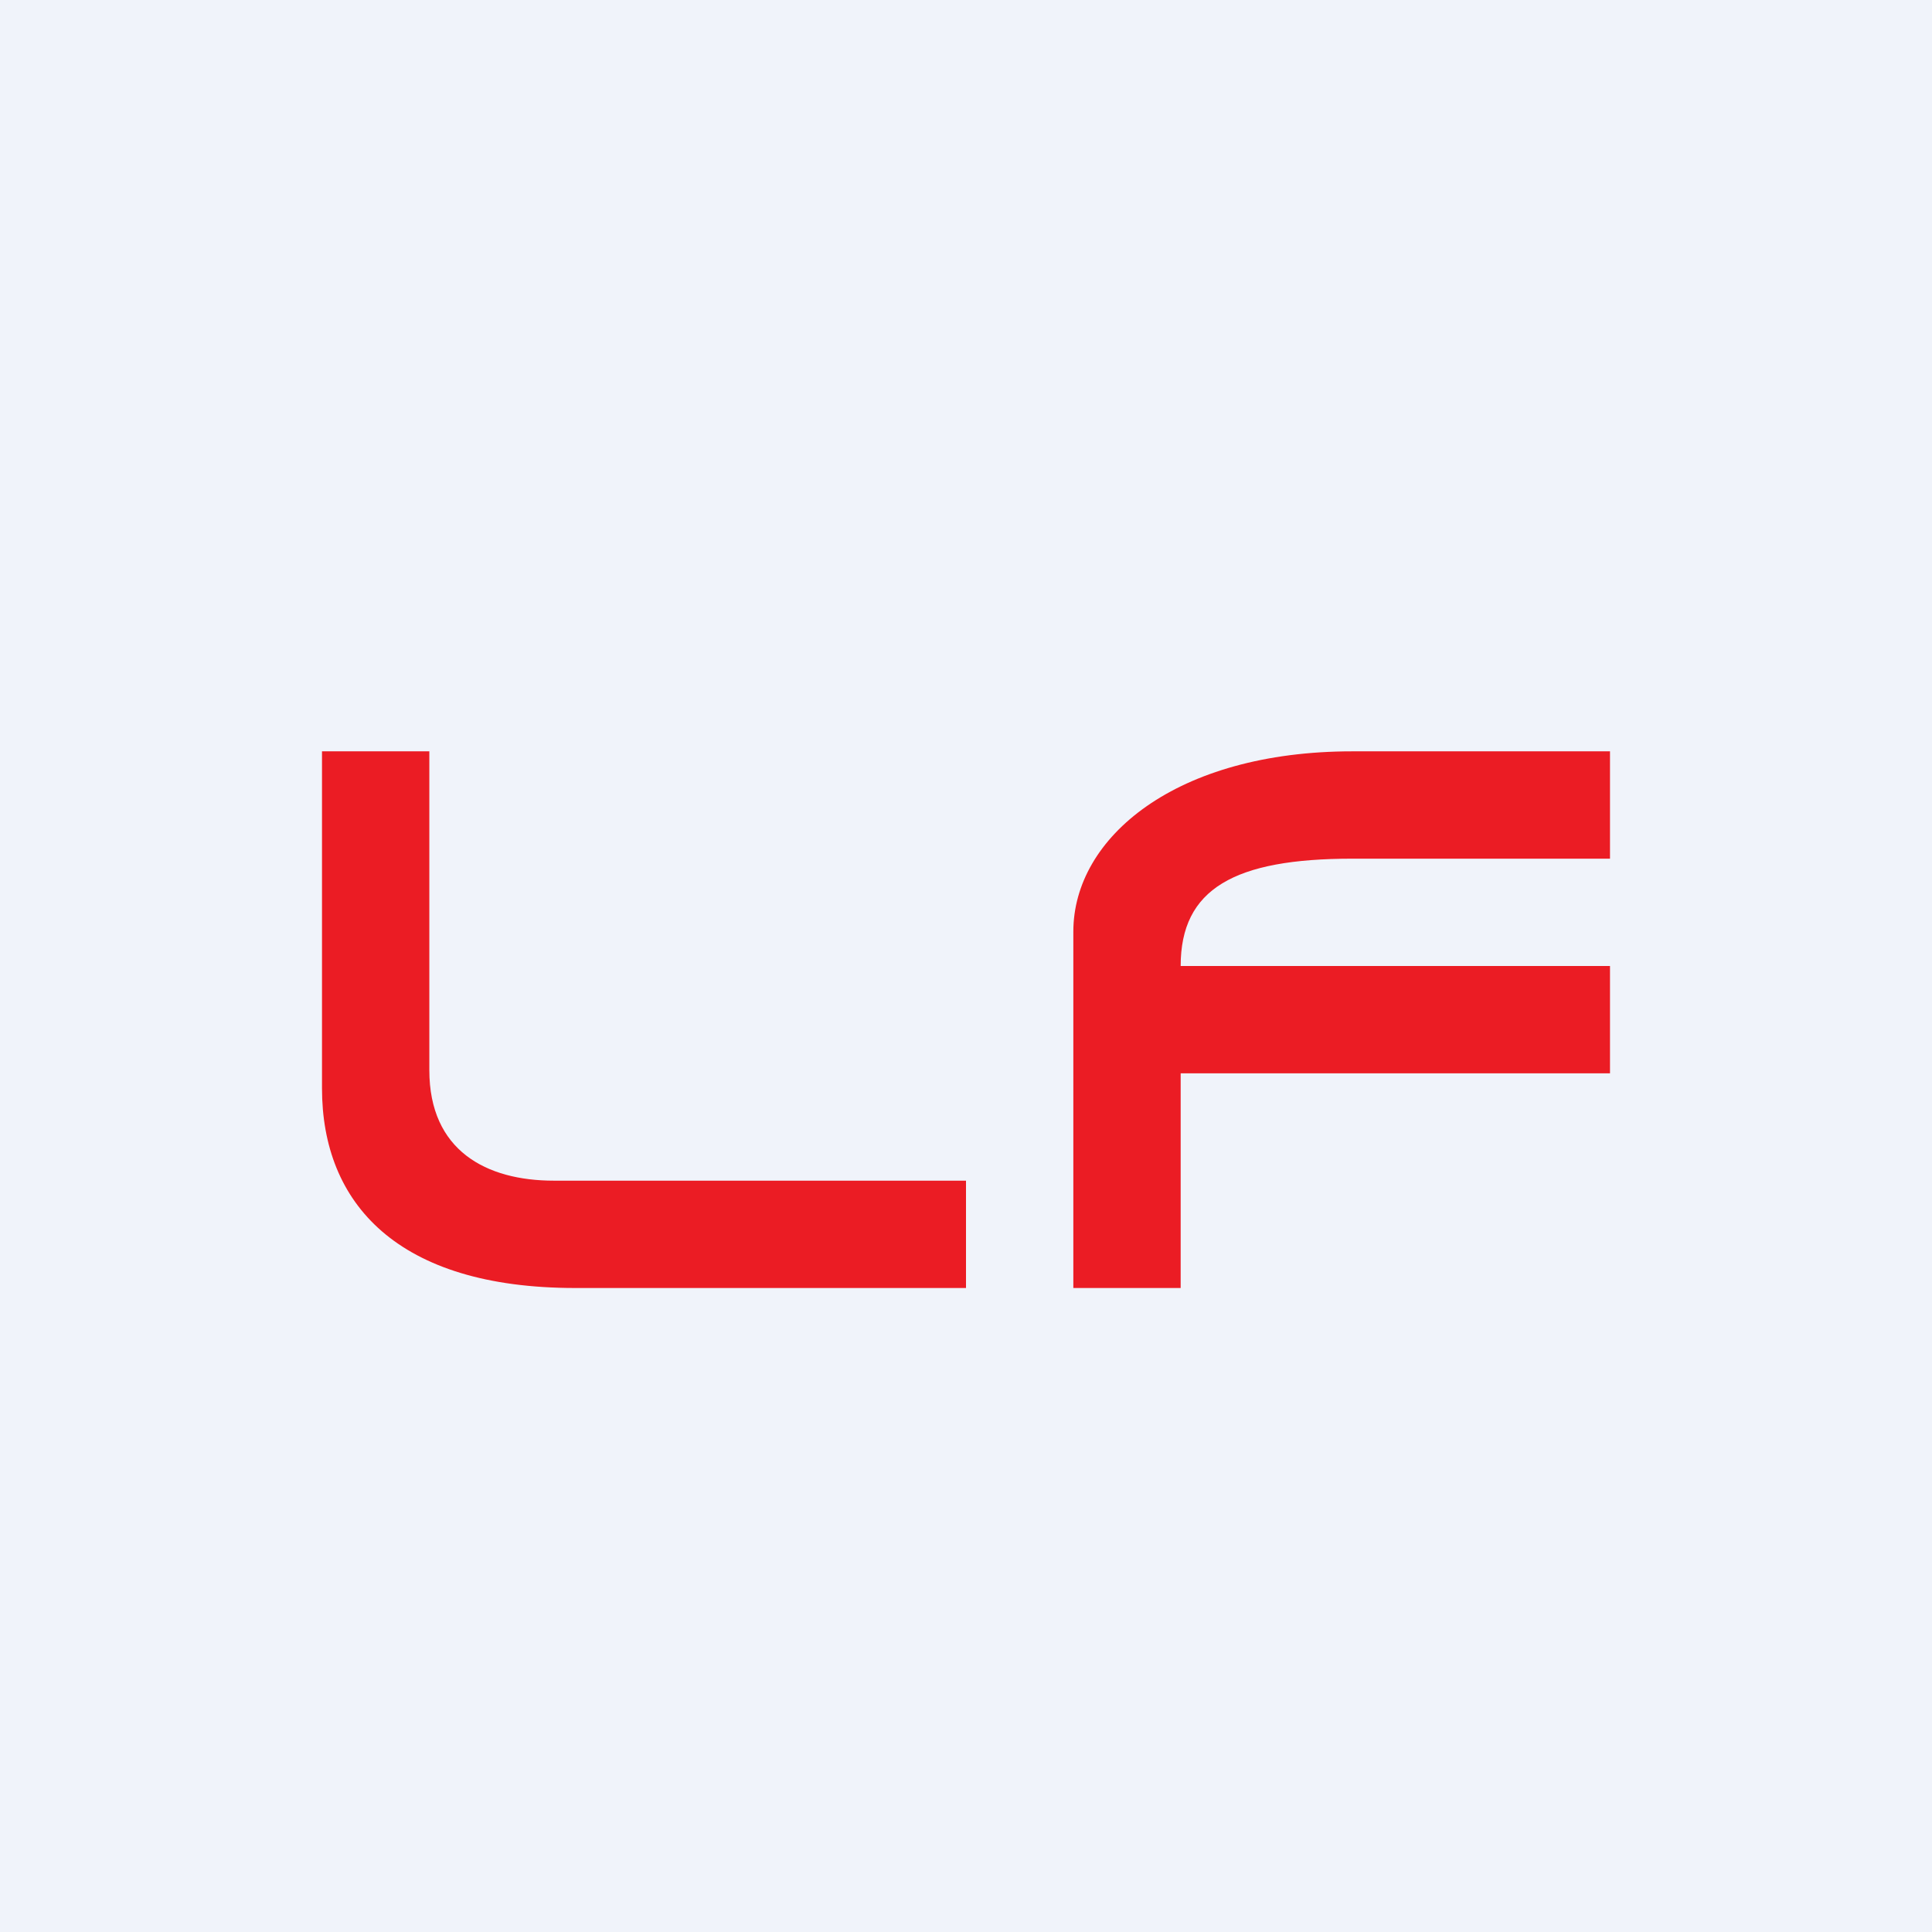 <!-- by TradingView --><svg width="18" height="18" viewBox="0 0 18 18" xmlns="http://www.w3.org/2000/svg"><path fill="#F0F3FA" d="M0 0h18v18H0z"/><path d="M10 8.68C10 7.8 10.96 7 12.6 7H15v1h-2.4c-1.1 0-1.6.28-1.6 1h4v1h-4v2h-1V8.68ZM4 7H3v3.14C3 11.21 3.7 12 5.36 12H9v-1H5.16C4.53 11 4 10.72 4 9.97V7Z" fill="#EB1C24"/></svg>